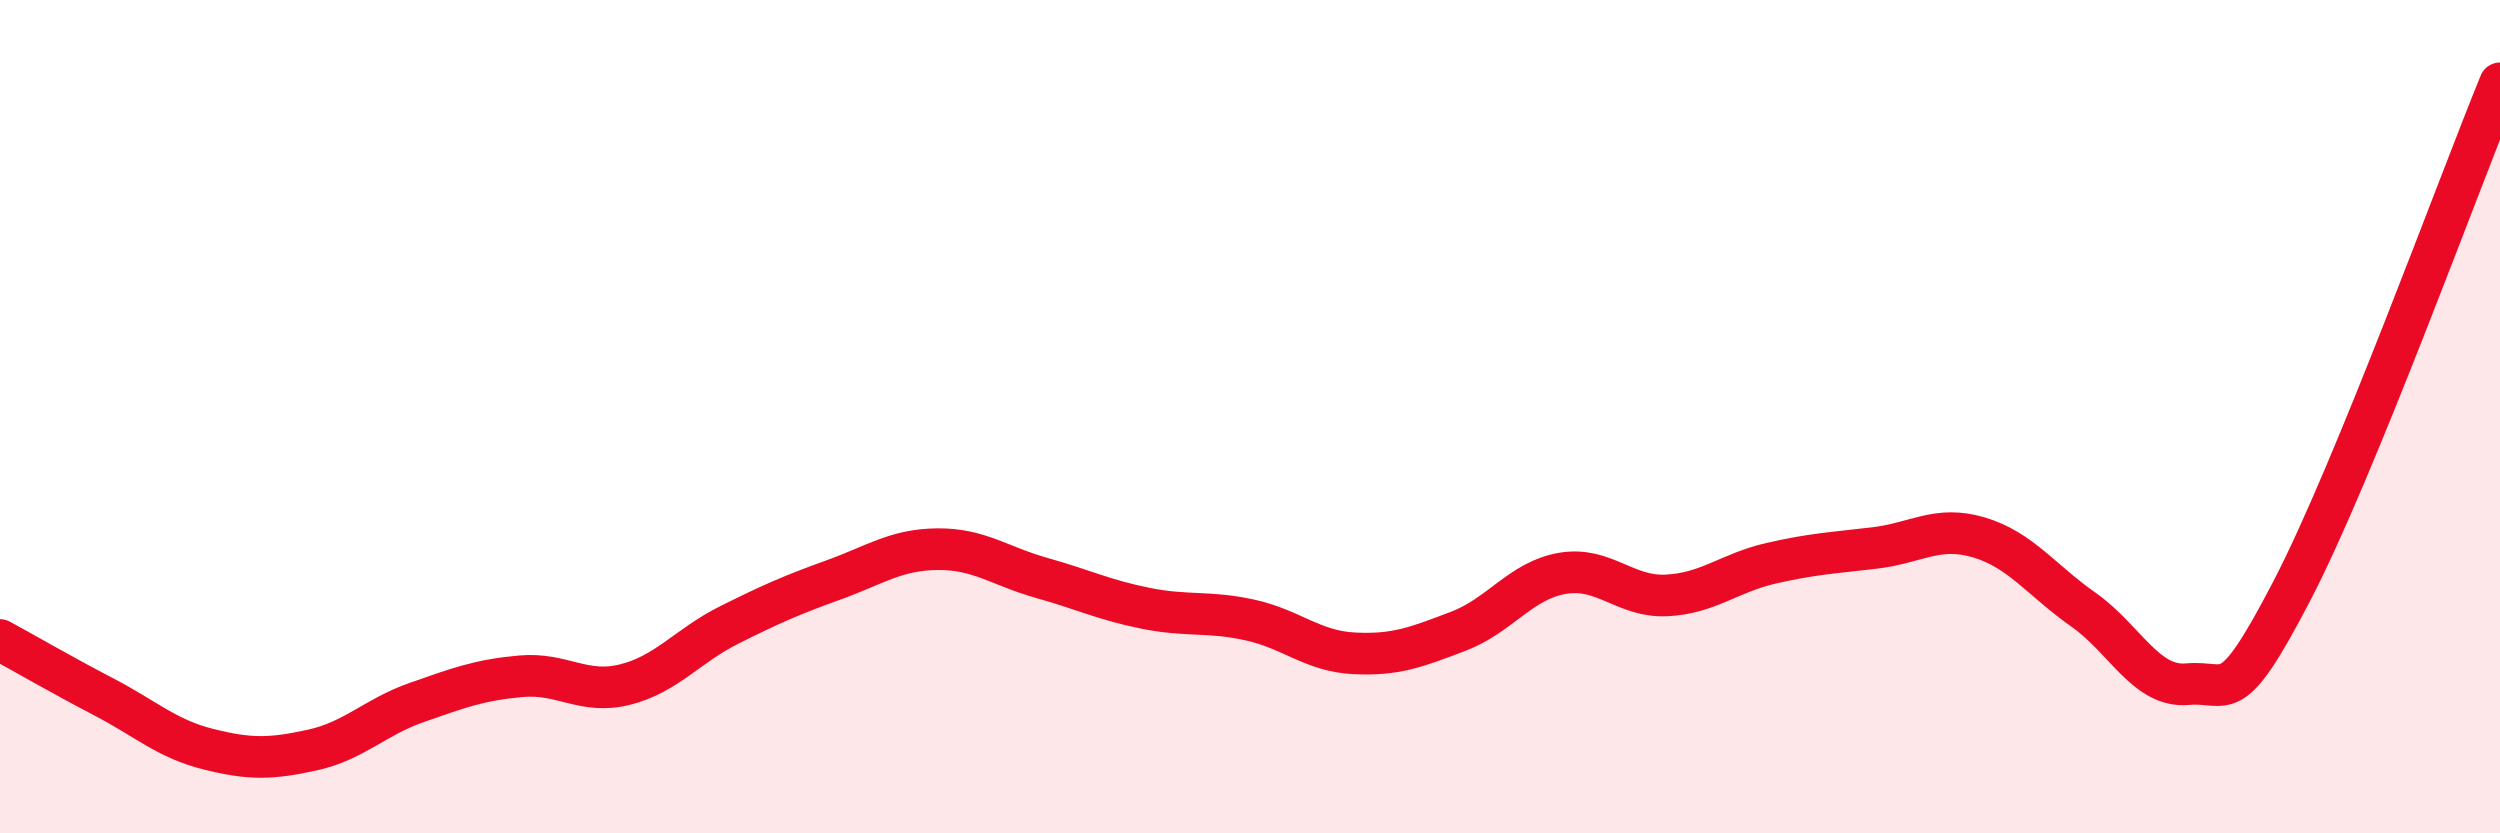 
    <svg width="60" height="20" viewBox="0 0 60 20" xmlns="http://www.w3.org/2000/svg">
      <path
        d="M 0,15.36 C 0.5,15.63 1.5,16.21 2.5,16.73 C 3.5,17.25 4,17.73 5,17.98 C 6,18.23 6.5,18.22 7.5,18 C 8.5,17.78 9,17.21 10,16.86 C 11,16.51 11.5,16.32 12.5,16.23 C 13.5,16.14 14,16.68 15,16.43 C 16,16.18 16.5,15.5 17.5,15 C 18.5,14.5 19,14.28 20,13.92 C 21,13.56 21.5,13.19 22.5,13.18 C 23.5,13.17 24,13.59 25,13.87 C 26,14.15 26.5,14.4 27.5,14.6 C 28.5,14.8 29,14.66 30,14.88 C 31,15.1 31.5,15.63 32.5,15.68 C 33.5,15.73 34,15.53 35,15.15 C 36,14.77 36.5,13.93 37.5,13.76 C 38.5,13.59 39,14.34 40,14.29 C 41,14.24 41.5,13.75 42.5,13.52 C 43.5,13.29 44,13.27 45,13.15 C 46,13.03 46.5,12.6 47.5,12.9 C 48.5,13.2 49,13.93 50,14.63 C 51,15.33 51.5,16.51 52.5,16.42 C 53.5,16.33 53.5,17.07 55,14.19 C 56.5,11.31 59,4.44 60,2L60 20L0 20Z"
        fill="#EB0A25"
        opacity="0.1"
        stroke-linecap="round"
        stroke-linejoin="round"
      />
      <path
        d="M 0,15.36 C 0.5,15.63 1.5,16.21 2.5,16.73 C 3.5,17.25 4,17.73 5,17.98 C 6,18.23 6.5,18.22 7.5,18 C 8.5,17.78 9,17.21 10,16.86 C 11,16.51 11.5,16.32 12.5,16.23 C 13.5,16.14 14,16.68 15,16.43 C 16,16.18 16.5,15.5 17.5,15 C 18.5,14.5 19,14.28 20,13.92 C 21,13.56 21.5,13.19 22.5,13.18 C 23.5,13.17 24,13.59 25,13.87 C 26,14.15 26.5,14.4 27.5,14.6 C 28.5,14.8 29,14.66 30,14.88 C 31,15.1 31.5,15.63 32.5,15.68 C 33.5,15.73 34,15.53 35,15.15 C 36,14.77 36.5,13.93 37.5,13.76 C 38.5,13.59 39,14.34 40,14.29 C 41,14.24 41.5,13.75 42.5,13.52 C 43.5,13.29 44,13.27 45,13.15 C 46,13.03 46.5,12.6 47.5,12.9 C 48.5,13.2 49,13.93 50,14.63 C 51,15.33 51.5,16.51 52.5,16.42 C 53.5,16.33 53.5,17.07 55,14.19 C 56.5,11.31 59,4.44 60,2"
        stroke="#EB0A25"
        stroke-width="1"
        fill="none"
        stroke-linecap="round"
        stroke-linejoin="round"
      />
    </svg>
  